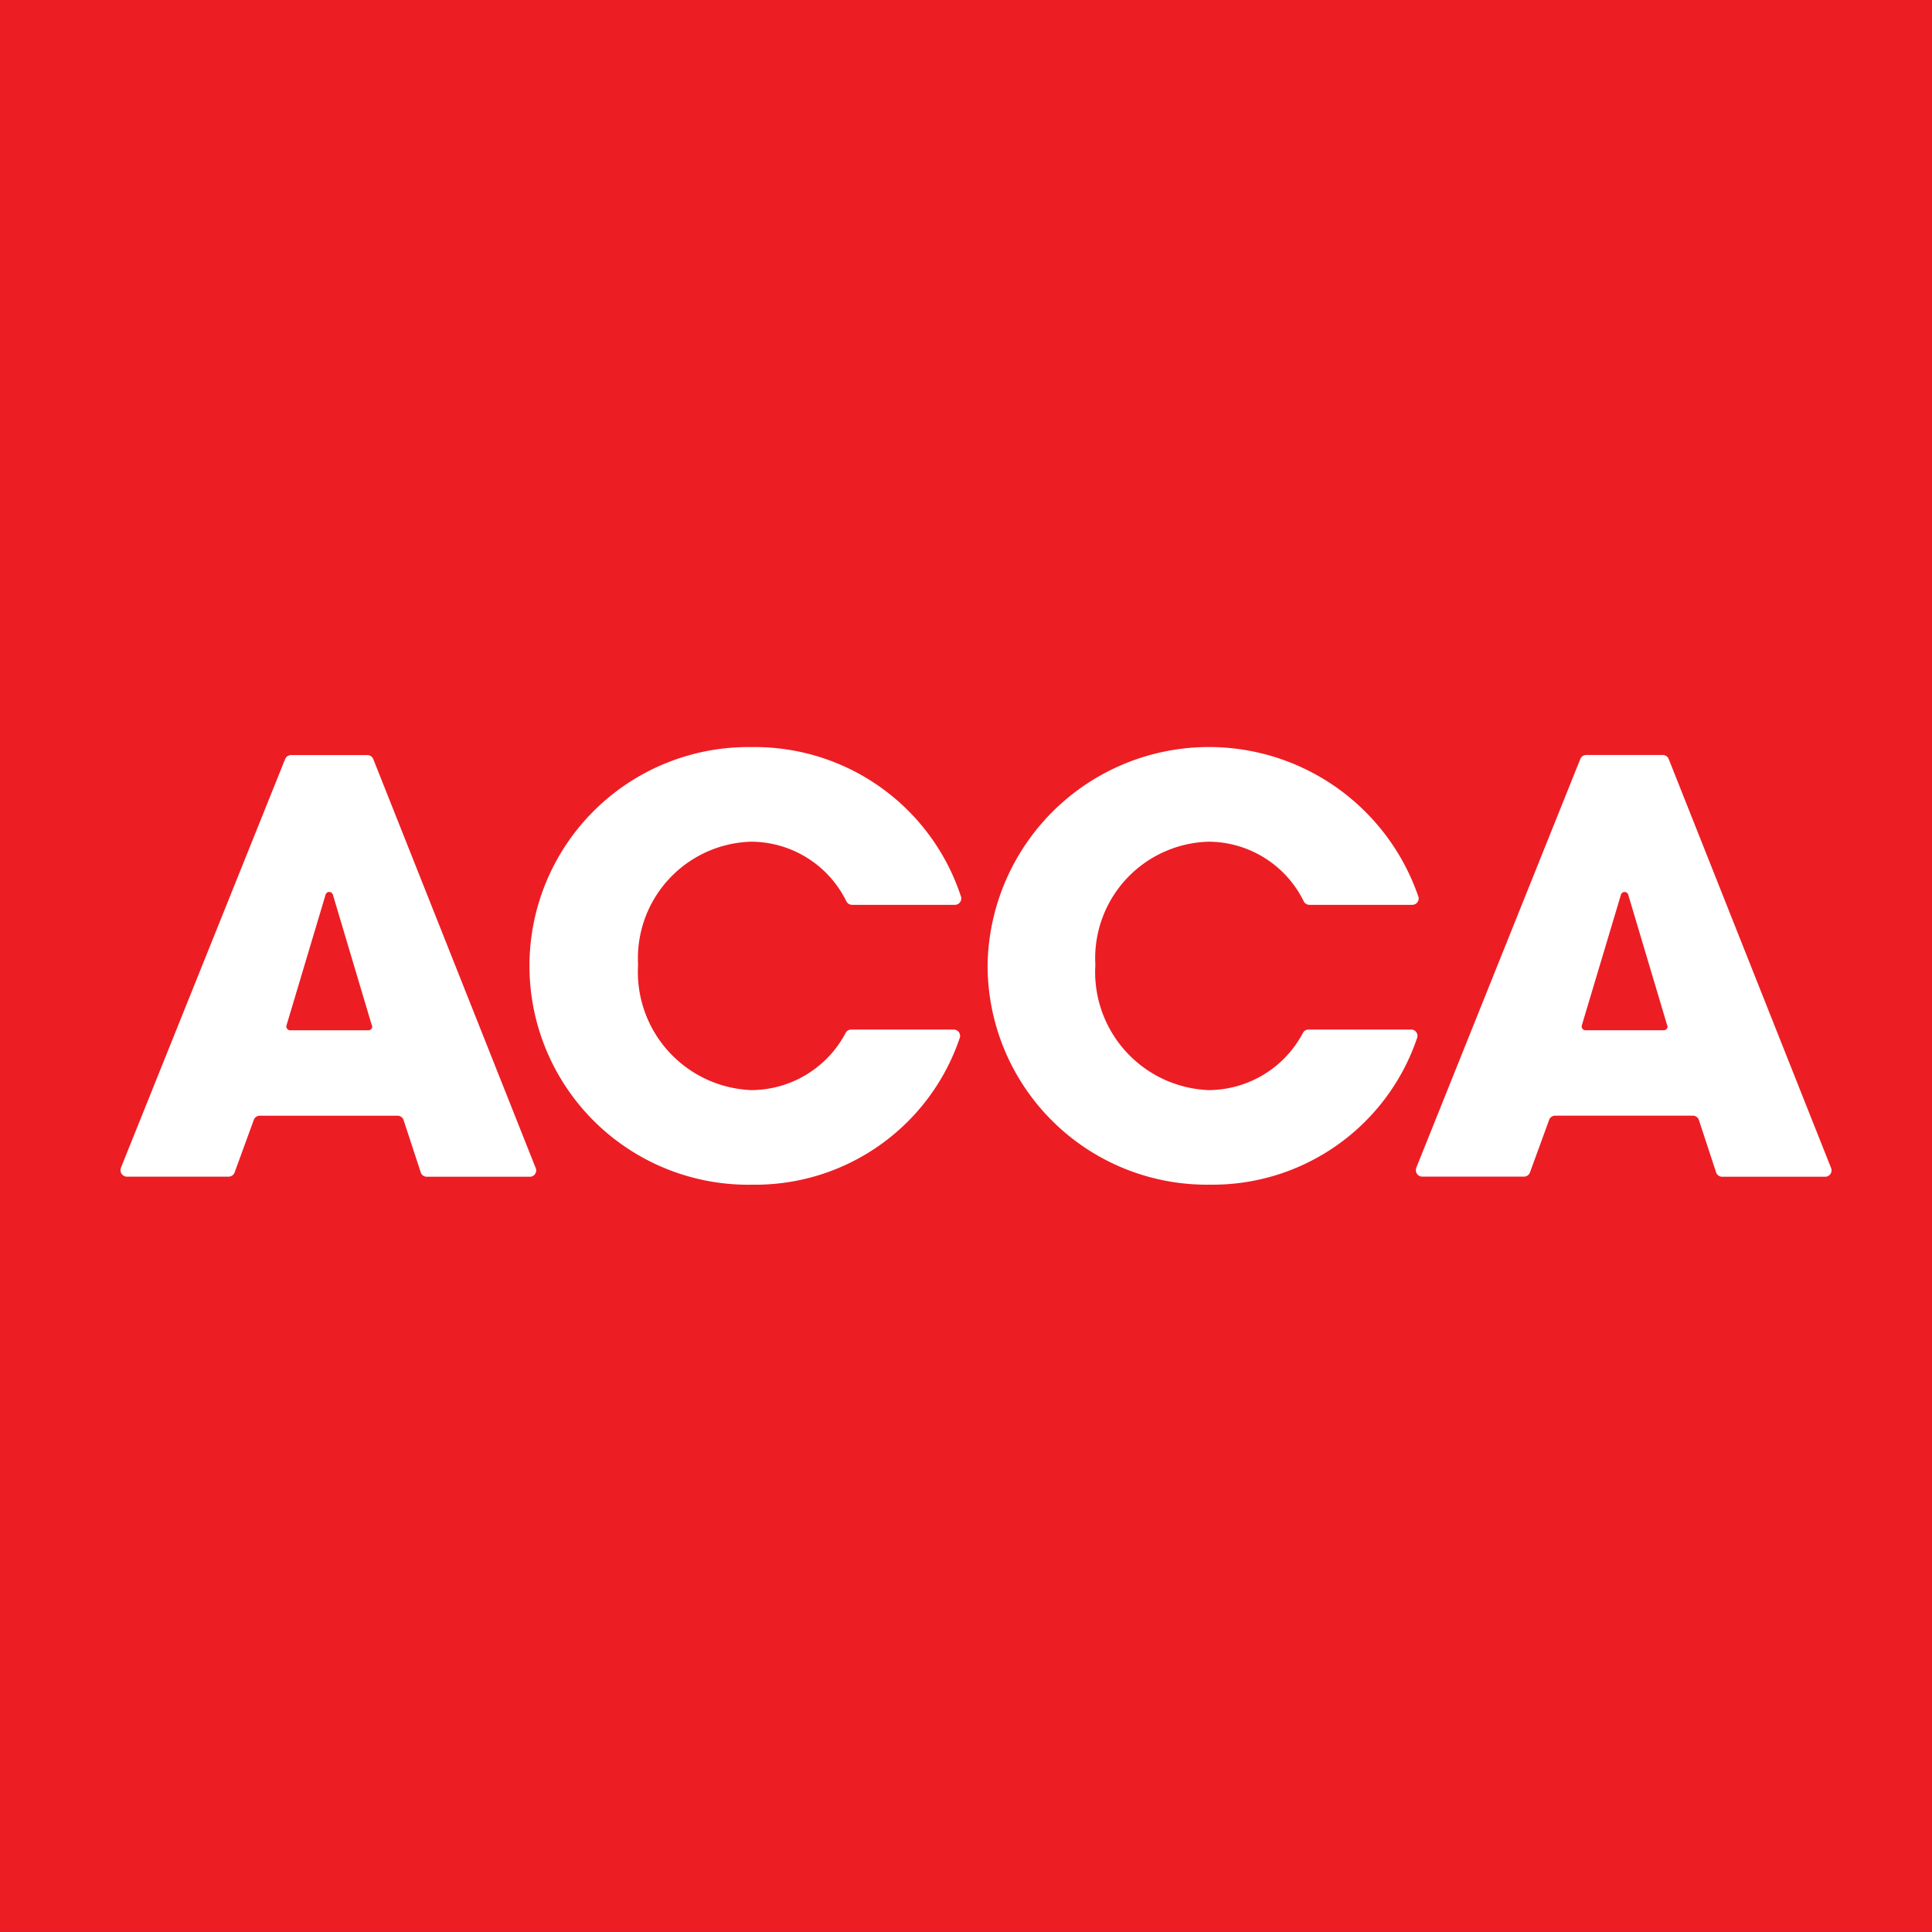 <svg xmlns="http://www.w3.org/2000/svg" width="64.095" height="64.094" viewBox="0 0 64.095 64.094">
  <rect x="0" y="0" width="64.095" height="64.094" fill="#333333" stroke="none"/>
  <g id="Group_39" data-name="Group 39" transform="translate(-1308 -3283.456)">
    <rect id="Rectangle_34" data-name="Rectangle 34" width="64.095" height="64.093" transform="translate(1308 3283.456)" fill="#ed1d24"/>
    <g id="Group_38" data-name="Group 38" transform="translate(35.003)">
      <path id="Path_85" data-name="Path 85" d="M25.641,25.883H22.232a.211.211,0,0,0-.176.093,3.555,3.555,0,0,1-3.134,1.915,3.921,3.921,0,0,1-3.761-4.158A3.868,3.868,0,0,1,18.9,19.65a3.53,3.53,0,0,1,3.164,1.964l.021.038a.211.211,0,0,0,.174.092h3.415a.211.211,0,0,0,.209-.209.286.286,0,0,0-.006-.054l-.011-.031a7.2,7.2,0,0,0-6.949-4.939,7.26,7.26,0,1,0,.038,14.518,7.161,7.161,0,0,0,6.871-4.852l.006-.018a.186.186,0,0,0,.012-.066.211.211,0,0,0-.209-.211" transform="translate(1279.005 3291.73)" fill="#fff"/>
      <path id="Path_86" data-name="Path 86" d="M35.564,25.883H32.155a.211.211,0,0,0-.176.093,3.555,3.555,0,0,1-3.134,1.915,3.921,3.921,0,0,1-3.761-4.158,3.869,3.869,0,0,1,3.742-4.083,3.53,3.53,0,0,1,3.164,1.964l.021.038a.213.213,0,0,0,.174.092H35.6a.212.212,0,0,0,.211-.209.2.2,0,0,0-.008-.054l-.011-.031a7.344,7.344,0,0,0-14.283,2.3,7.275,7.275,0,0,0,7.371,7.278,7.163,7.163,0,0,0,6.873-4.852l.006-.018a.228.228,0,0,0,.011-.066.211.211,0,0,0-.209-.211" transform="translate(1284.252 3291.73)" fill="#fff"/>
      <path id="Path_87" data-name="Path 87" d="M11.035,25.668l-.008-.024L9.74,21.326a.128.128,0,0,0-.125-.1.124.124,0,0,0-.121.095L8.2,25.649l-.006.017,0,.024a.125.125,0,0,0,.124.125h2.6a.126.126,0,0,0,.125-.125l0-.023m1.035,3.112a.211.211,0,0,0-.2-.13H7.317a.211.211,0,0,0-.2.13l-.644,1.764v0a.211.211,0,0,1-.193.128H2.906a.212.212,0,0,1-.2-.287l0-.009L8.151,16.824l.006-.015a.214.214,0,0,1,.193-.124h2.535a.21.21,0,0,1,.187.121l.011.026L16.46,30.37l.012.029a.217.217,0,0,1,.011.064.211.211,0,0,1-.209.211H12.858a.212.212,0,0,1-.2-.128l0,0Z" transform="translate(1274.303 3291.821)" fill="#fff"/>
      <path id="Path_88" data-name="Path 88" d="M39.147,25.668l-.008-.024-1.287-4.317a.128.128,0,0,0-.125-.1.124.124,0,0,0-.121.095l-1.295,4.326-.006.017,0,.024a.125.125,0,0,0,.124.125h2.6a.126.126,0,0,0,.125-.125l0-.023m1.035,3.112a.211.211,0,0,0-.2-.13H35.429a.211.211,0,0,0-.2.13l-.644,1.764v0a.212.212,0,0,1-.194.128H31.018a.212.212,0,0,1-.2-.287l0-.009,5.439-13.553.006-.015a.214.214,0,0,1,.193-.124H39a.21.21,0,0,1,.186.121l.011.026L44.573,30.37l.011.029a.217.217,0,0,1,.011.064.211.211,0,0,1-.209.211H40.97a.212.212,0,0,1-.2-.128l0,0Z" transform="translate(1289.165 3291.821)" fill="#fff"/>
    </g>
  </g>
</svg>
